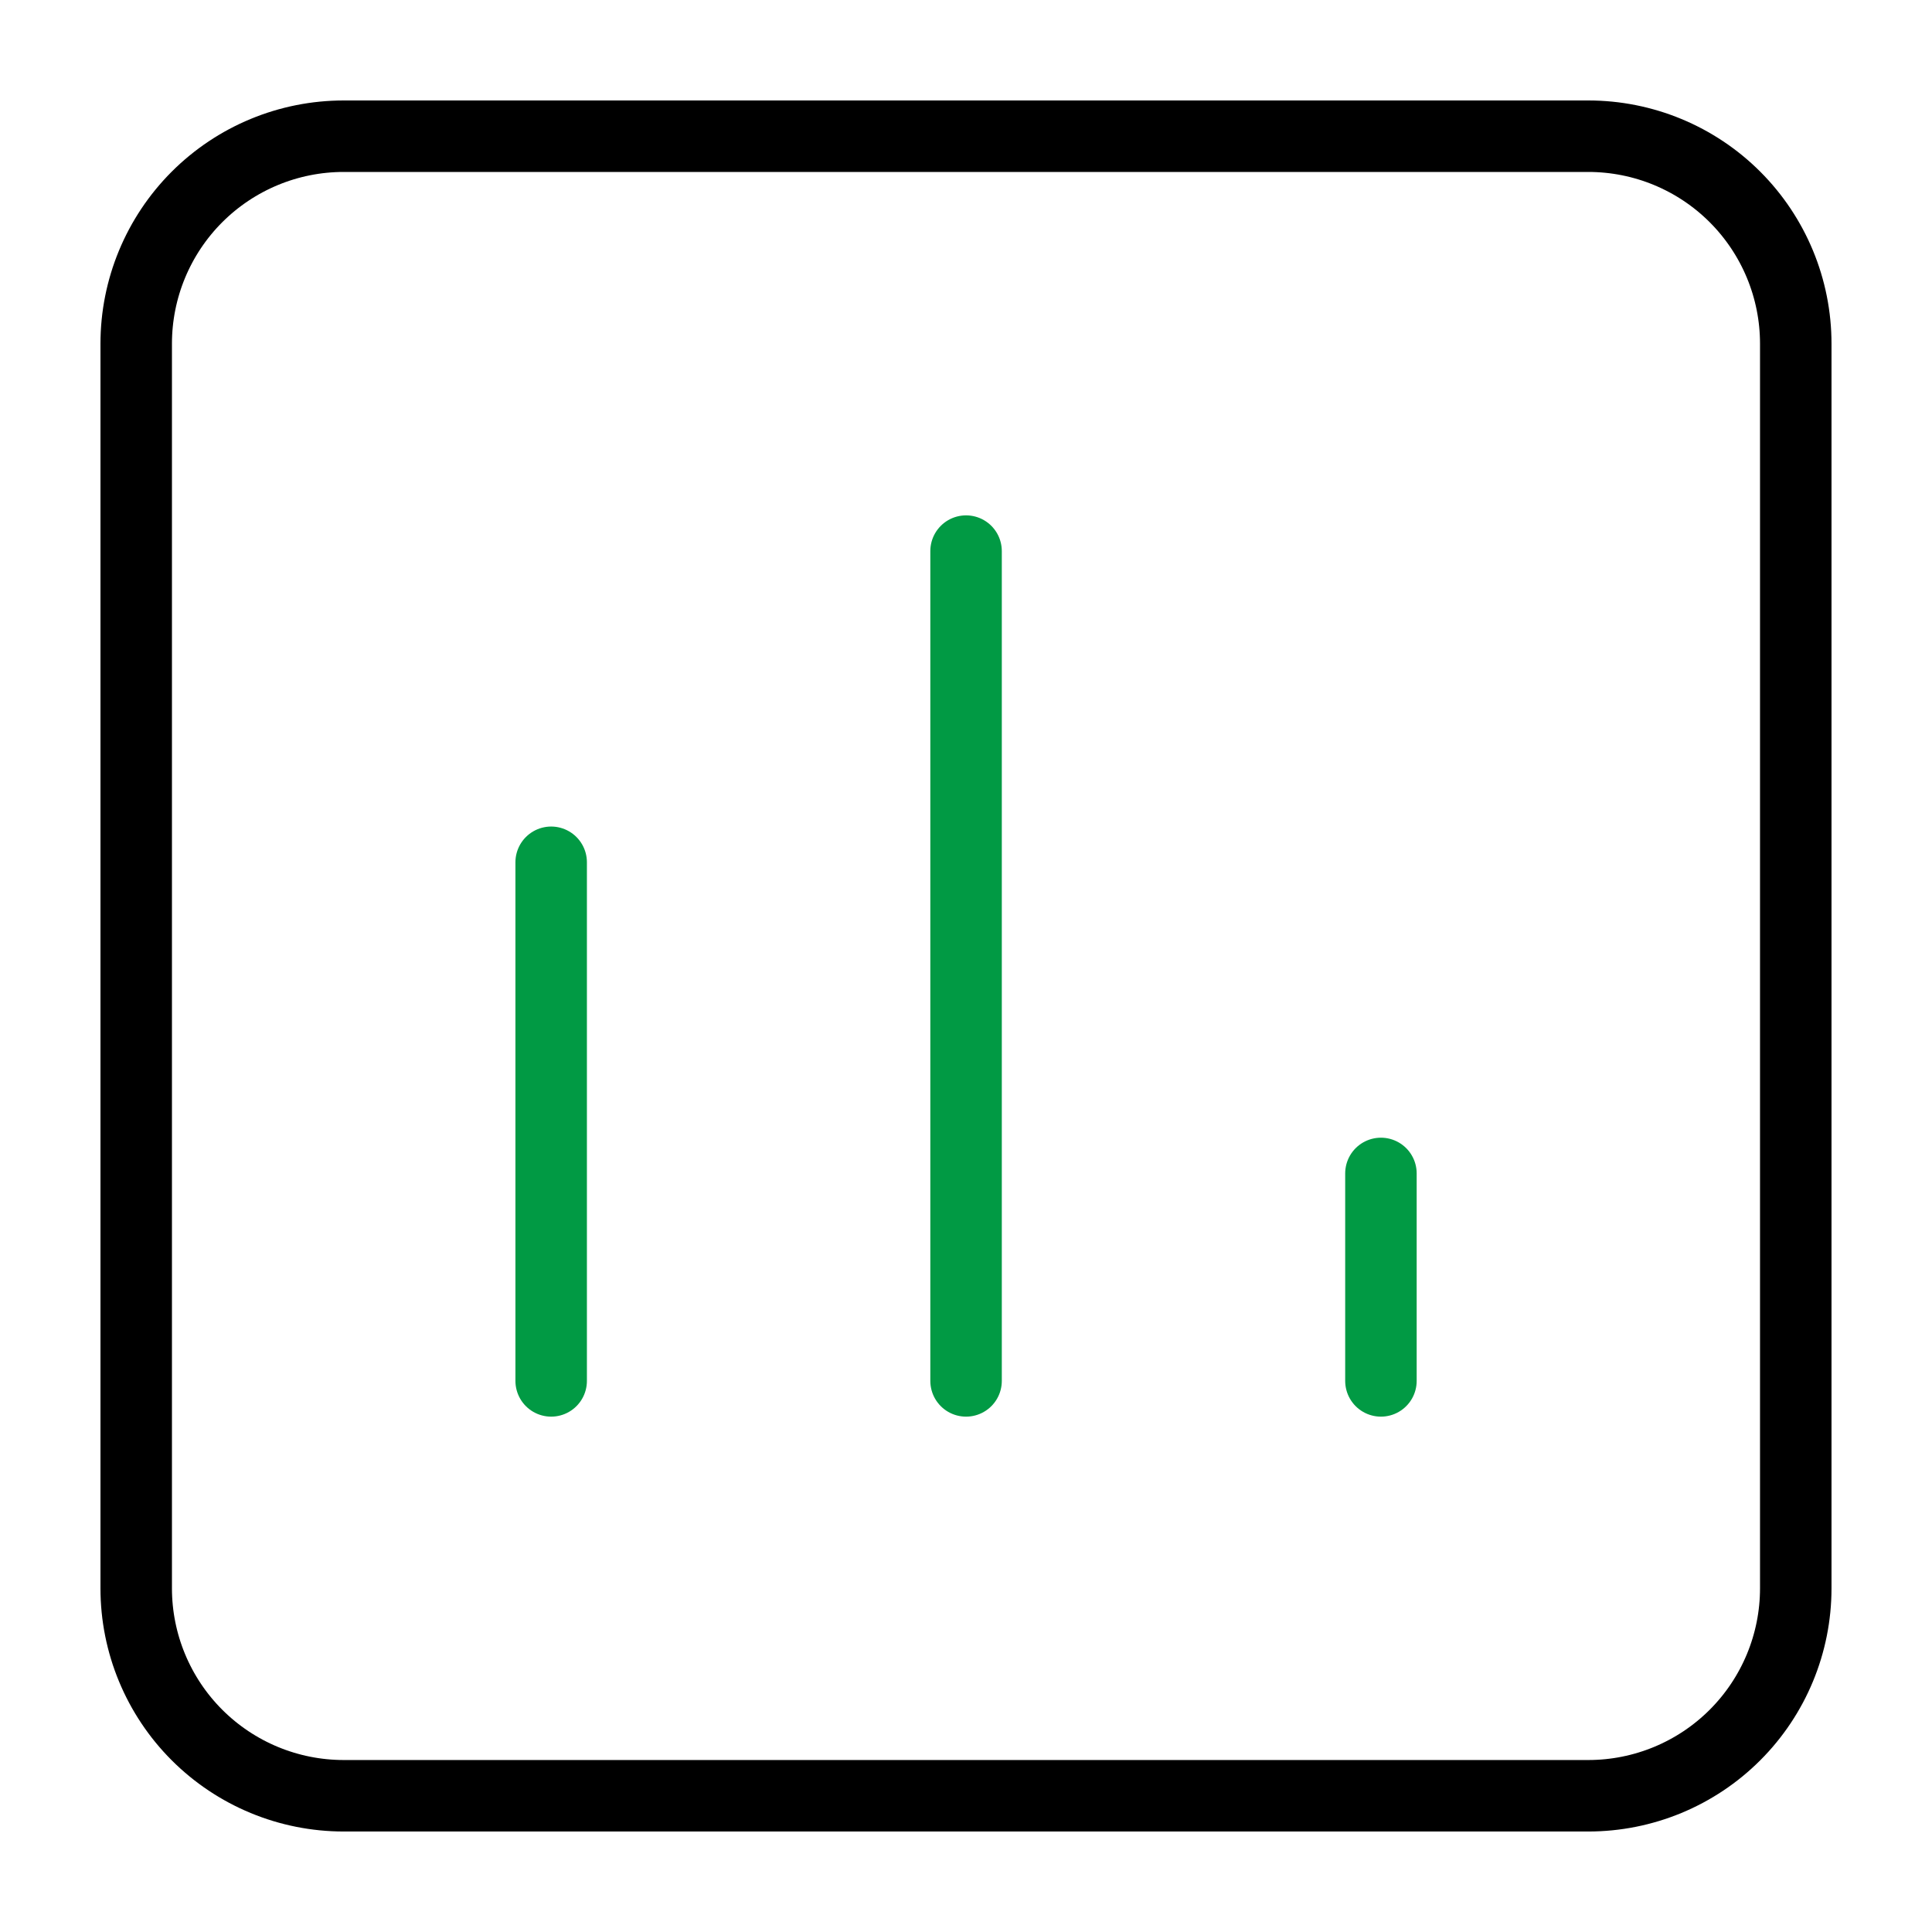 <svg width="60" height="60" viewBox="0 0 60 60" fill="none" xmlns="http://www.w3.org/2000/svg">
<path class="hover-stroke" d="M49.327 4.23H10.673C8.964 4.23 7.326 4.909 6.117 6.117C4.909 7.326 4.23 8.964 4.23 10.673V49.327C4.23 51.035 4.909 52.674 6.117 53.882C7.326 55.09 8.964 55.769 10.673 55.769H49.327C51.035 55.769 52.674 55.09 53.882 53.882C55.09 52.674 55.769 51.035 55.769 49.327V10.673C55.769 8.964 55.09 7.326 53.882 6.117C52.674 4.909 51.035 4.23 49.327 4.23Z" stroke="black" stroke-width="2.22" stroke-linecap="round" stroke-linejoin="round"/>
<path d="M17.117 42.885V26.779M30.002 42.885V17.115M42.886 42.885V36.442" stroke="#019A44" stroke-width="2.22" stroke-linecap="round" stroke-linejoin="round"/>
</svg>
